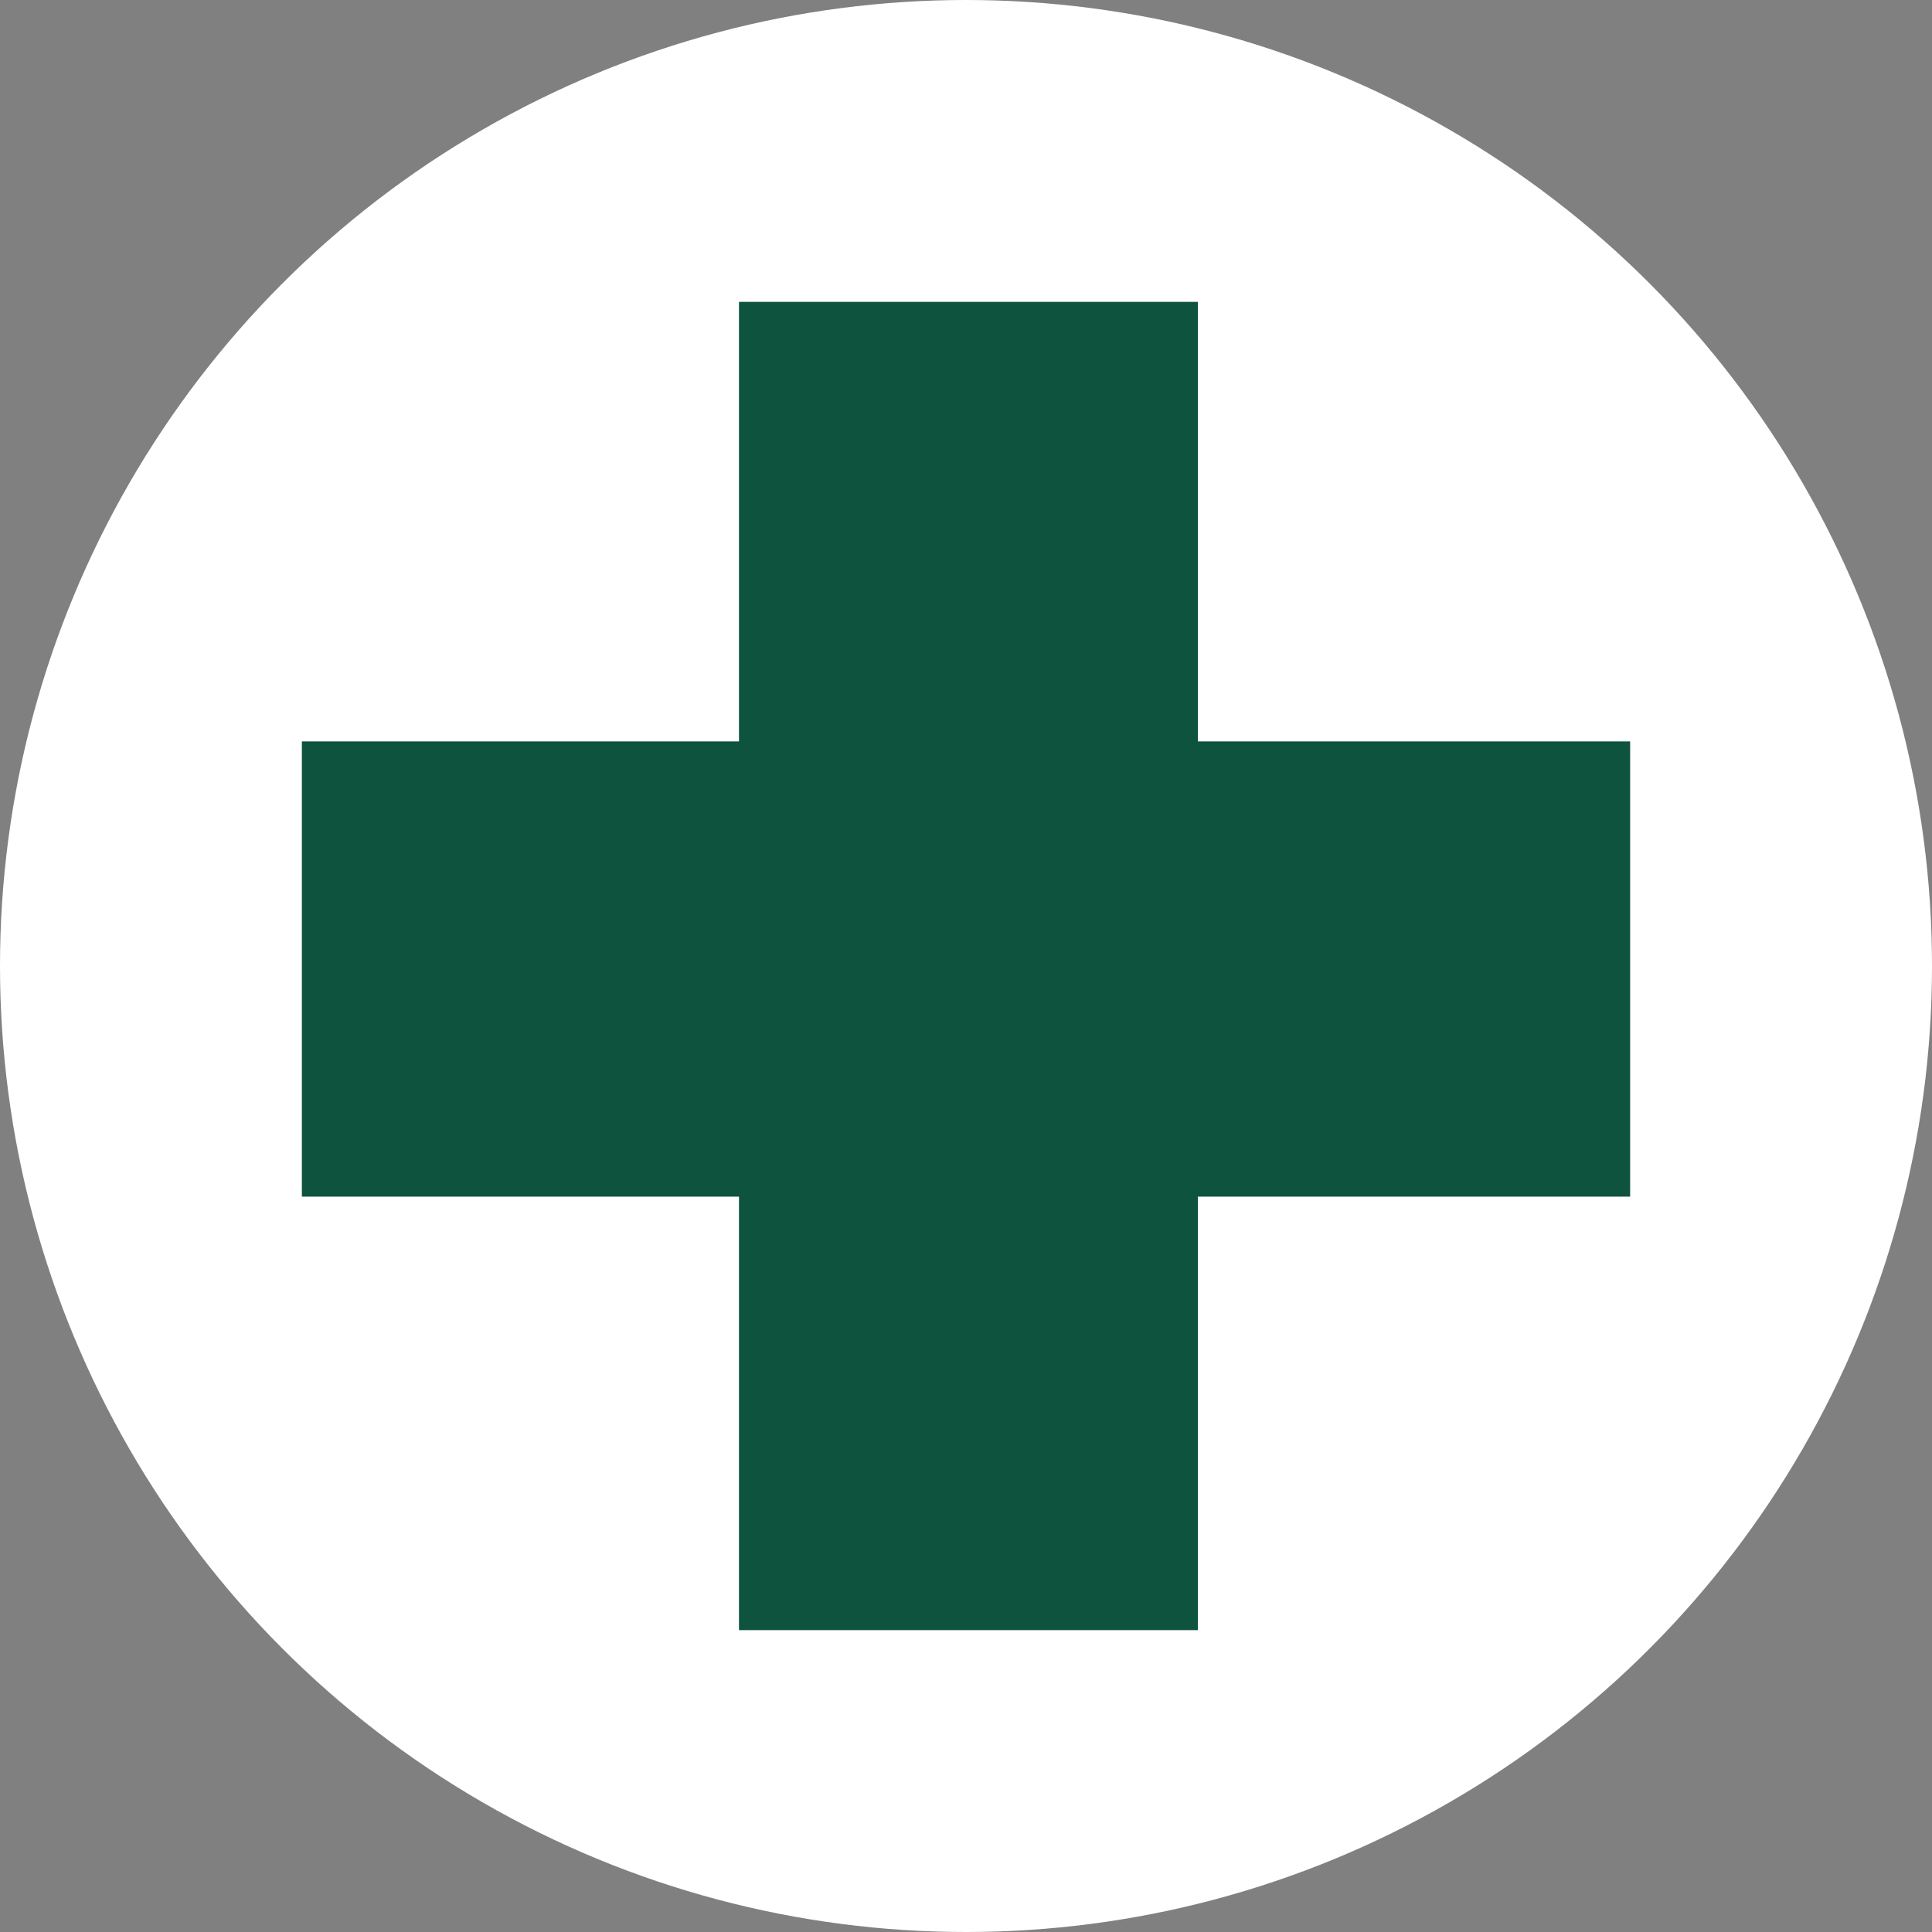 <svg xmlns="http://www.w3.org/2000/svg" version="1.1" xmlns:xlink="http://www.w3.org/1999/xlink" xmlns:svgjs="http://svgjs.dev/svgjs" width="16" height="16"><rect width="100%" height="100%" fill="#808080" stroke="none"/><svg id="SvgjsSvg1008" xmlns="http://www.w3.org/2000/svg" viewBox="0 0 16 16"><g id="SvgjsG1007"><circle cx="8" cy="8" r="8" fill="#fff"/><path d="M6.12,2.5h3.8v3.64h3.58v3.77h-3.58v3.59h-3.8v-3.59h-3.62v-3.77h3.62v-3.64Z" fill="#0d533e"/></g></svg><style>@media (prefers-color-scheme:light){:root{filter:none}}@media (prefers-color-scheme:dark){:root{filter:none}}</style></svg>